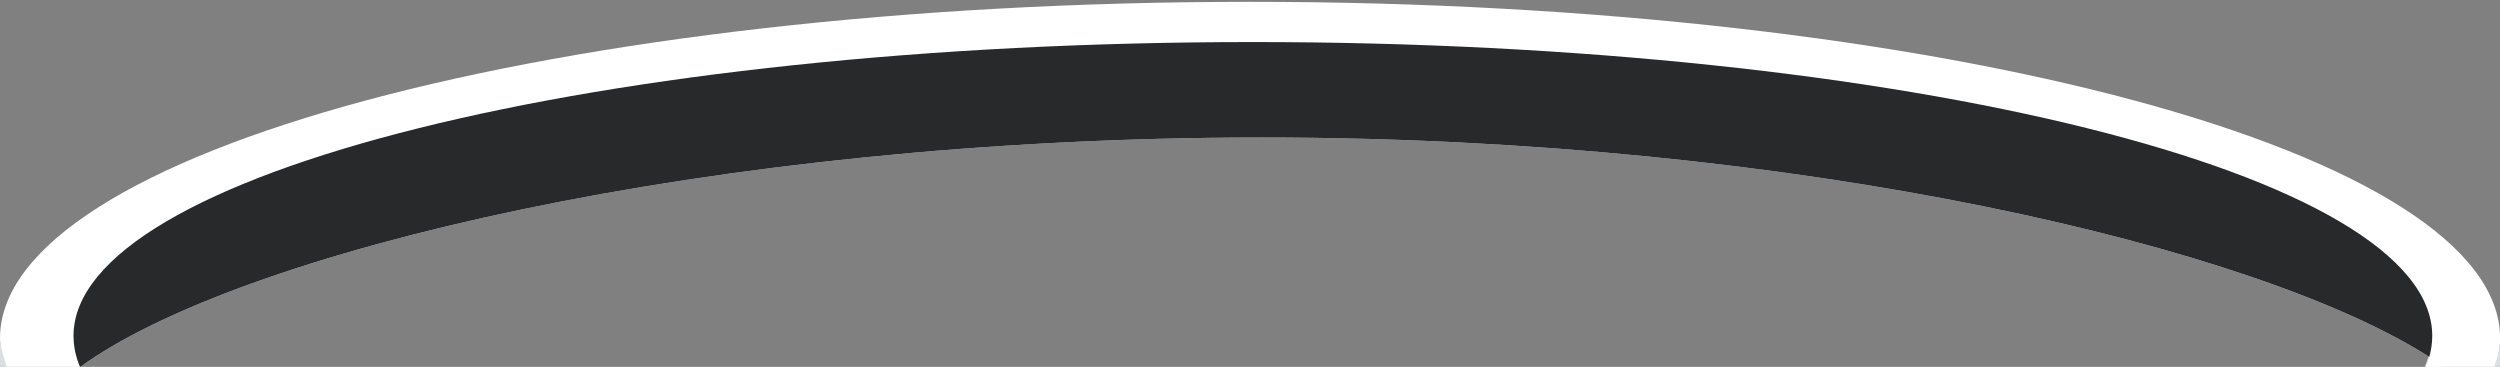 <?xml version="1.0" encoding="UTF-8"?> <svg xmlns="http://www.w3.org/2000/svg" width="477" height="70" viewBox="0 0 477 70" fill="none"><rect x="0" y="0" width="477" height="70" fill="#808080" stroke="none"/> <g clip-path="url(#clip0_146_164)"> <path d="M476.96 86.807C476.341 97.073 463.022 106.663 440.408 114.773C440.396 114.773 440.385 114.784 440.373 114.784C440.291 114.819 440.197 114.843 440.104 114.877C397.822 129.979 323.337 140 238.492 140C106.781 140 0 115.845 0 86.038C0.028 83.69 0.656 81.388 1.824 79.349C2.347 78.386 2.953 77.469 3.637 76.611C5.696 74.066 8.105 71.822 10.793 69.946C22.837 98.284 119.398 120.377 236.726 120.377C356.732 120.377 455.013 97.271 463.35 68C466.862 70.141 470.034 72.792 472.763 75.865C472.856 75.97 472.938 76.075 473.02 76.18C475.466 78.899 476.873 82.389 476.996 86.038C477.007 86.295 476.996 86.552 476.96 86.807V86.807Z" fill="#DCDFE2"></path> <path d="M238.504 0.348C106.779 0.348 0 29.094 0 64.556C0.119 69.141 1.729 73.563 4.586 77.152C5.142 77.893 5.744 78.634 6.393 79.375C11.06 84.701 18.183 89.76 27.424 94.472C27.457 94.483 27.489 94.498 27.517 94.518C67.507 114.883 146.989 128.764 238.504 128.764C339.354 128.764 425.588 111.919 460.482 88.093C460.656 87.977 460.83 87.85 461.004 87.734C465.693 84.66 469.786 80.761 473.083 76.226C475.183 73.312 476.5 69.908 476.905 66.339C476.927 66.276 476.939 66.209 476.939 66.142C476.996 65.615 477.023 65.086 477.02 64.556C477.02 29.094 370.23 0.348 238.504 0.348ZM239.049 120.139C122.842 120.139 27.204 98.189 15.276 70.032C45.248 48.232 134.895 26.234 240.806 26.234C343.578 26.234 431.02 47.306 463.505 68.099C455.248 97.181 357.907 120.139 239.049 120.139V120.139Z" fill="white"></path> <path d="M464.073 64.082C464.068 65.441 463.877 66.792 463.506 68.099C431.02 47.306 343.578 26.234 240.806 26.234C134.895 26.234 45.248 48.232 15.276 70.033C14.464 68.153 14.039 66.129 14.025 64.082C14.025 33.124 114.771 8.024 239.049 8.024C363.328 8.024 464.073 33.124 464.073 64.082Z" fill="#27292B"></path> <path d="M0 65V84.094L55.499 117.031L74.239 111.137C74.239 111.137 5.507 98.471 0 65Z" fill="#DCDFE2"></path> <path d="M477.015 65.731V86.024C477.015 86.024 478.277 100.132 440.481 114.681L439.165 99.315C439.165 99.315 473.44 87.308 477.015 65.731Z" fill="#DCDFE2"></path> </g> <defs> <clipPath id="clip0_146_164"> <rect width="477" height="70" fill="white"></rect> </clipPath> </defs> </svg> 